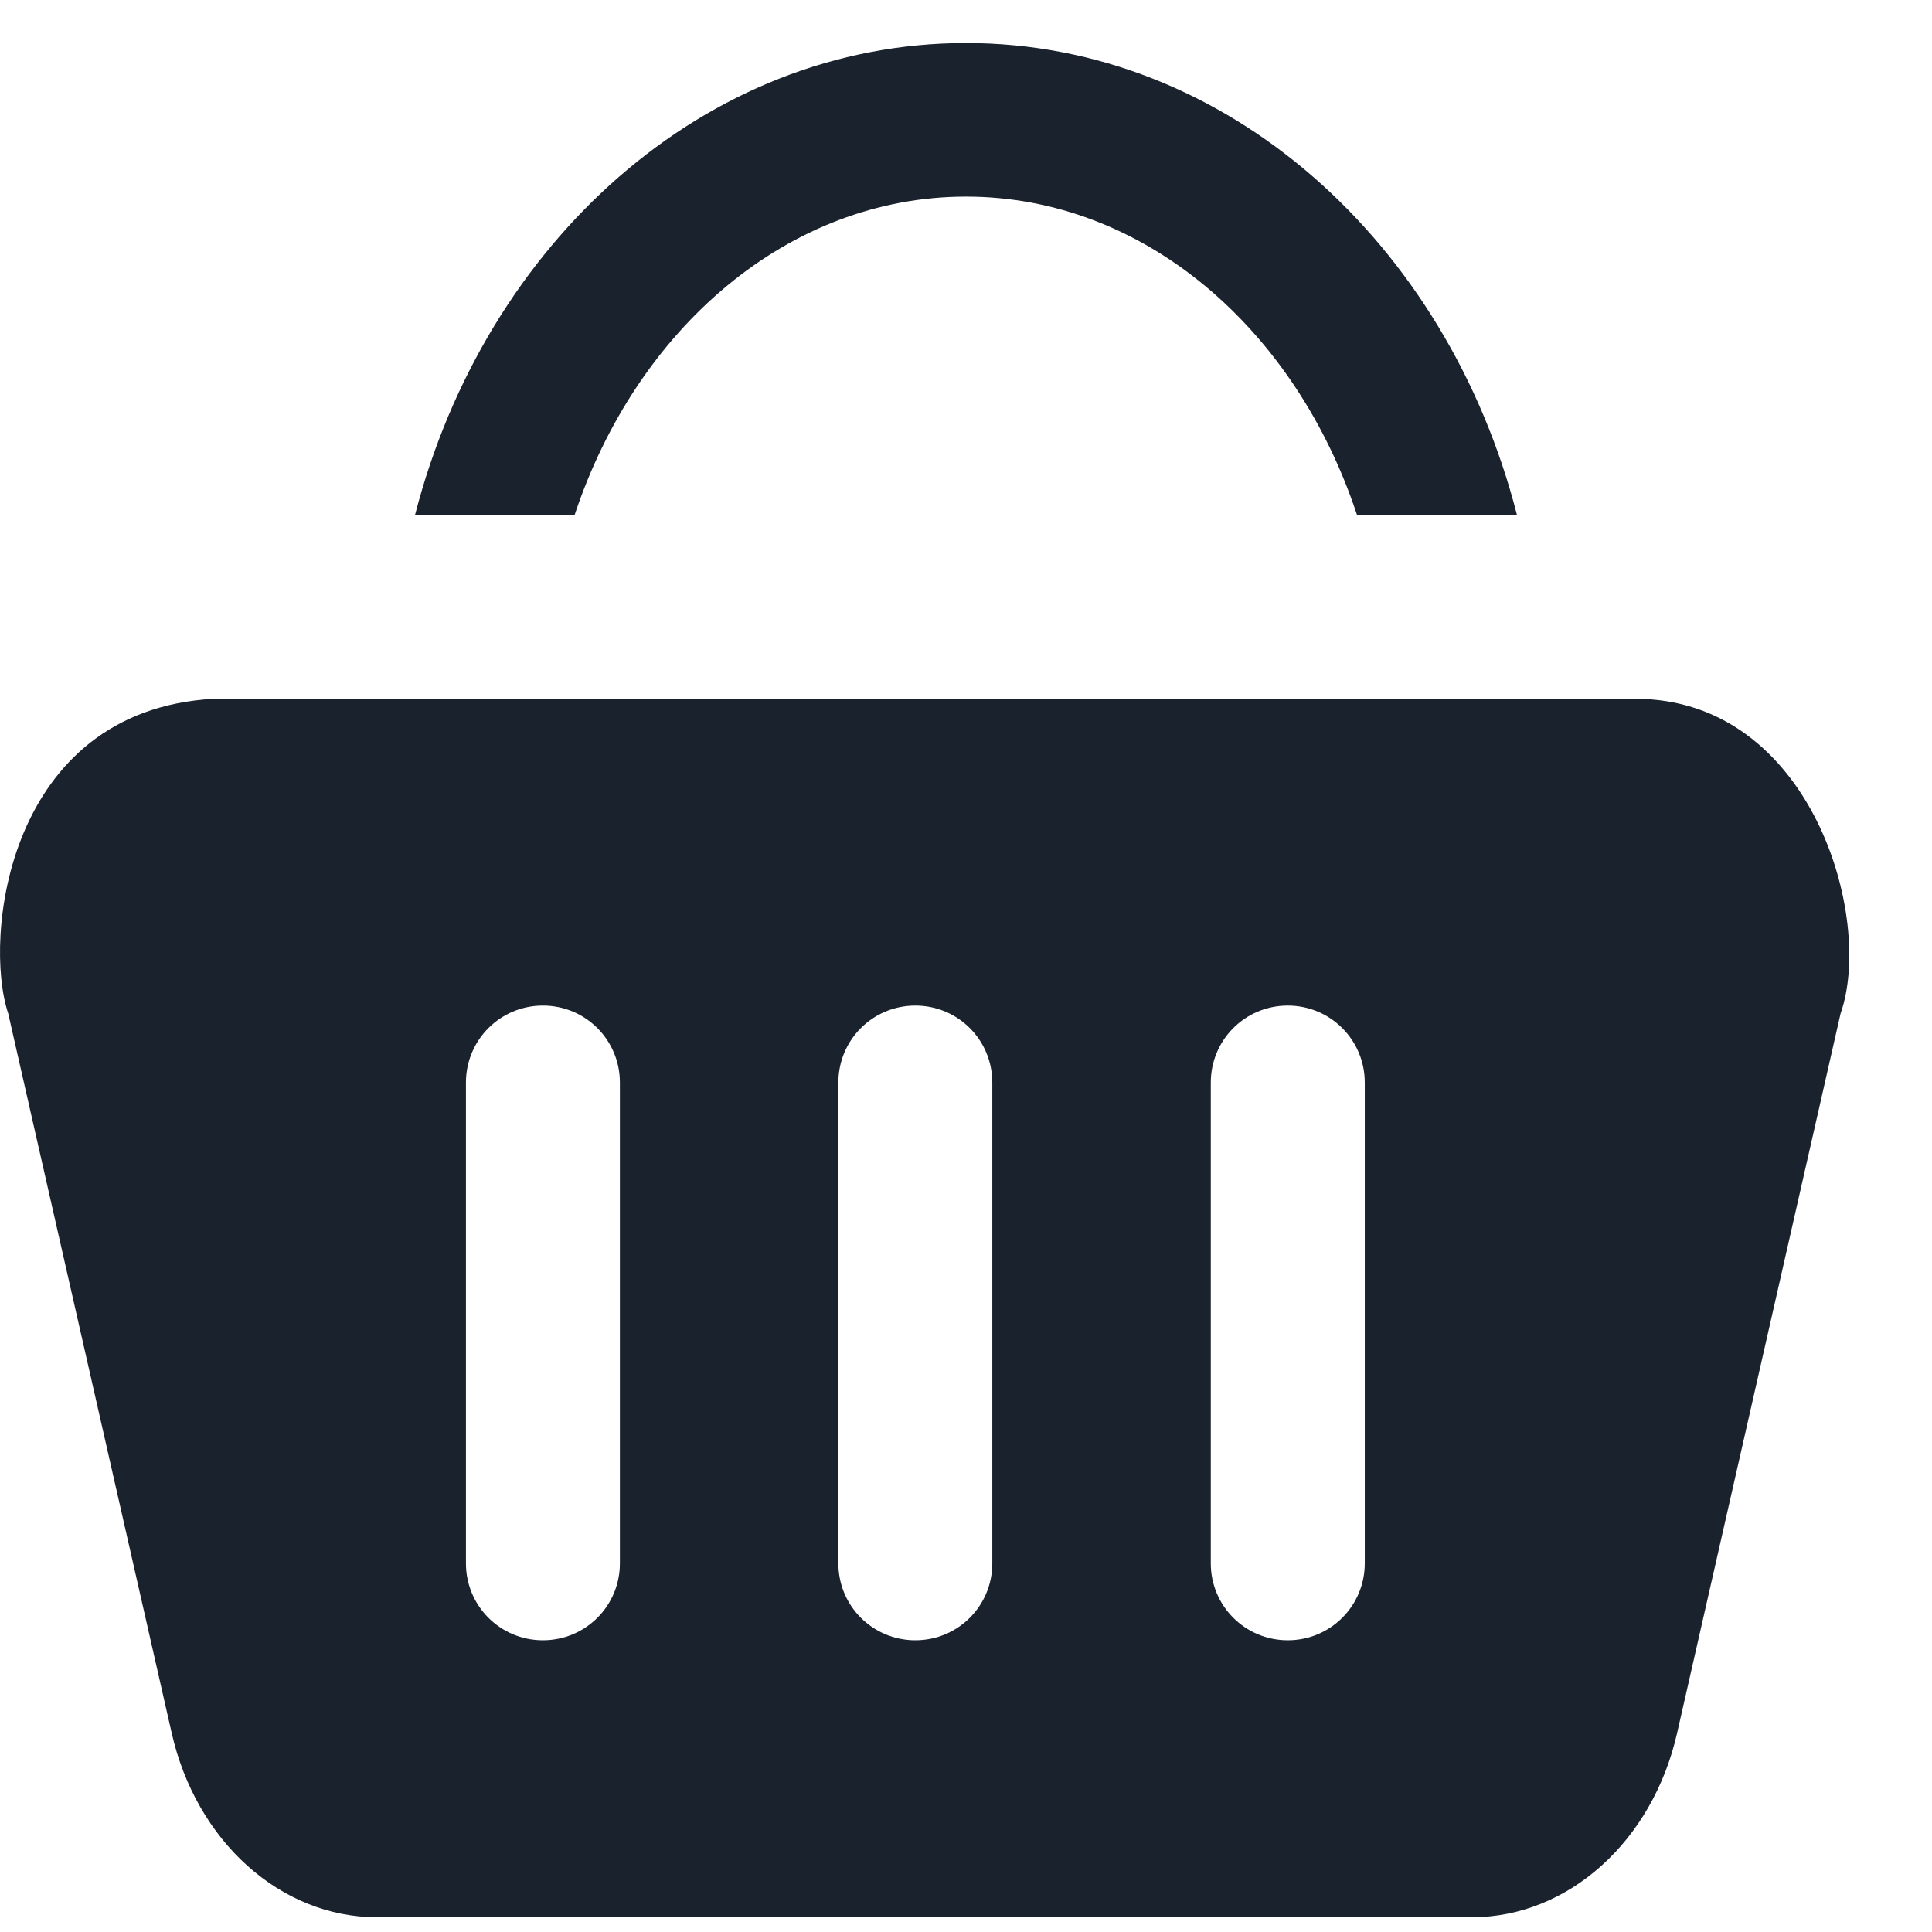 <svg width="47" height="47" viewBox="0 0 47 47" fill="none" xmlns="http://www.w3.org/2000/svg">
<path d="M39.783 17H5.194C0.163 17.285 -0.415 22.829 0.2 24.656L4.175 42.152C4.771 44.796 6.828 46.641 9.168 46.641H35.808C38.149 46.641 40.205 44.796 40.801 42.152L44.776 24.656C45.593 22.343 44.069 17 39.783 17ZM15.08 38.031C15.08 39.068 14.245 39.903 13.207 39.903C12.17 39.903 11.335 39.068 11.335 38.031V26.336C11.335 25.298 12.17 24.463 13.207 24.463C14.245 24.463 15.08 25.298 15.08 26.336V38.031ZM24.14 38.031C24.14 39.068 23.305 39.903 22.268 39.903C21.23 39.903 20.395 39.068 20.395 38.031V26.336C20.395 25.298 21.23 24.463 22.268 24.463C23.305 24.463 24.14 25.298 24.14 26.336V38.031ZM33.201 38.031C33.201 39.068 32.365 39.903 31.328 39.903C30.291 39.903 29.455 39.068 29.455 38.031V26.336C29.455 25.298 30.291 24.463 31.328 24.463C32.365 24.463 33.201 25.298 33.201 26.336V38.031Z" fill="#1A222D"/>
<path d="M23.5 4.783C27.824 4.783 31.514 7.996 33.01 12.521H36.902C35.204 5.903 29.852 1.047 23.5 1.047C17.148 1.047 11.805 5.903 10.098 12.521H13.981C15.486 7.996 19.176 4.783 23.5 4.783Z" fill="#1A222D"/>
</svg>
